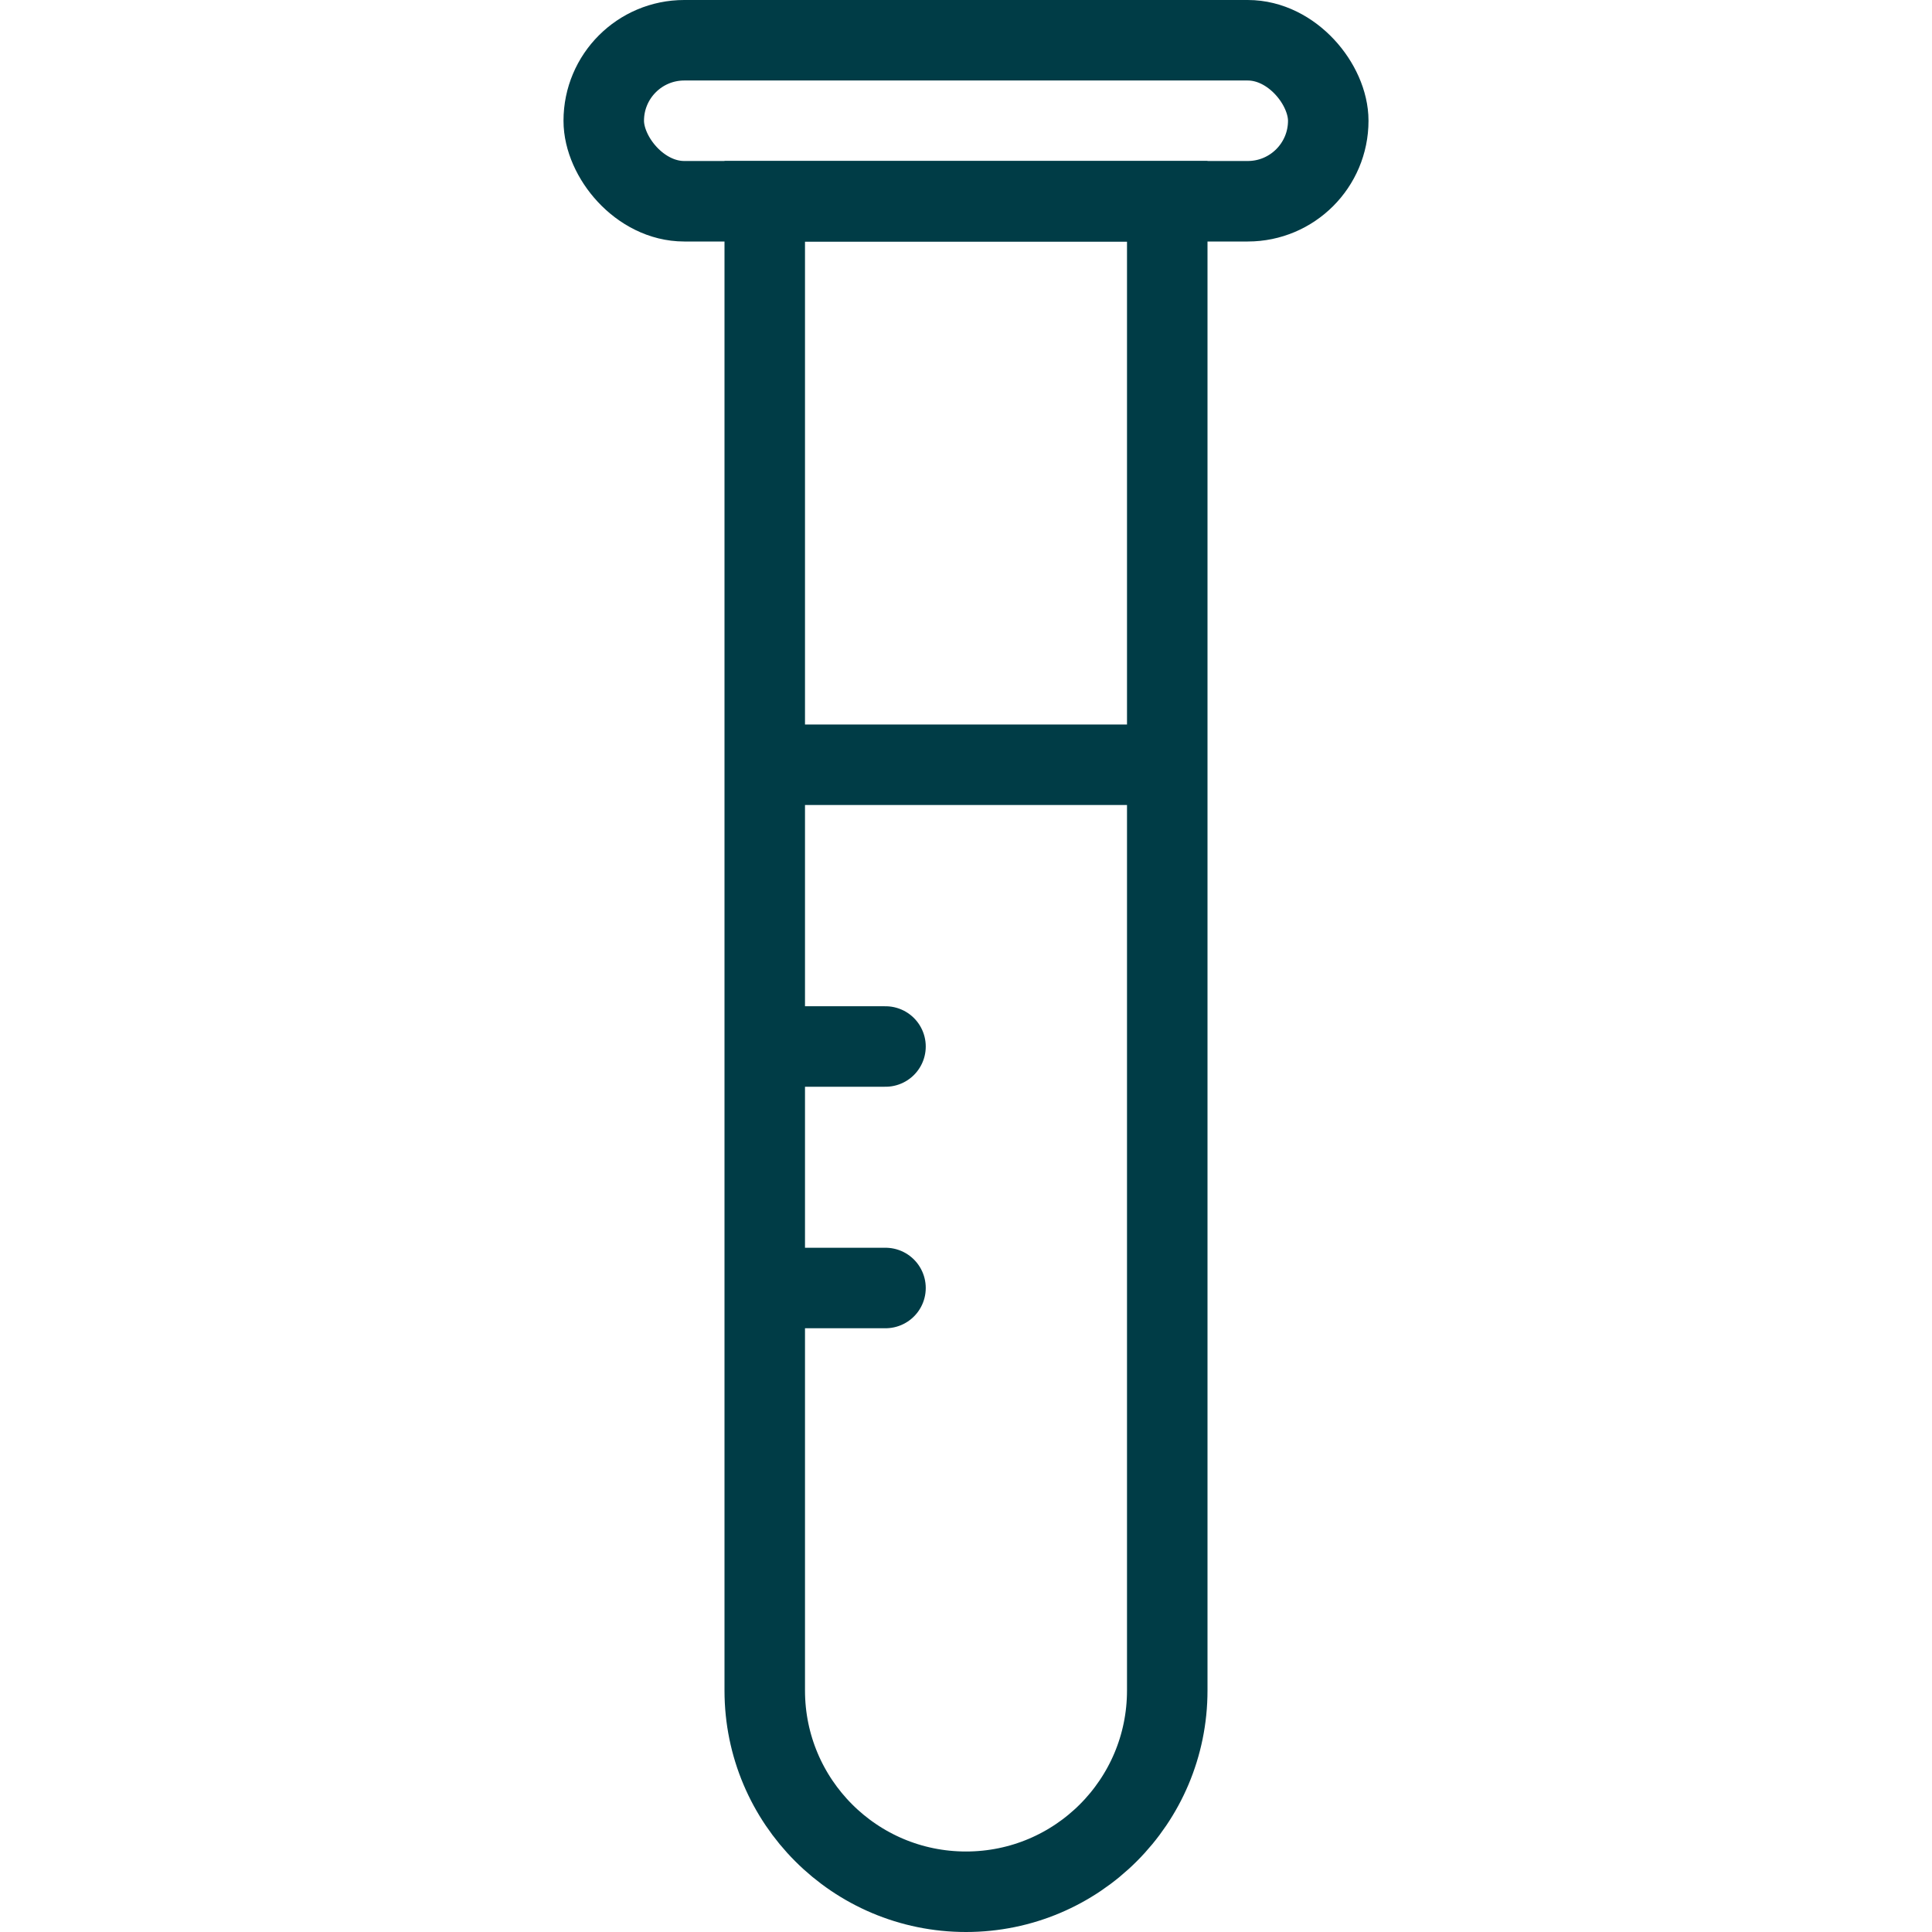 <svg width="24" height="24" viewBox="0 0 24 24" fill="none" xmlns="http://www.w3.org/2000/svg">
<path d="M9.5 2.5H14.5V21C14.5 22.381 13.381 23.5 12 23.5C10.619 23.5 9.5 22.381 9.5 21V2.5Z" stroke="#003C46"/>
<rect x="7.5" y="0.5" width="9" height="2" rx="1" stroke="#003C46"/>
<path d="M9.5 9.5H14.5" stroke="#003C46"/>
<path d="M10 13H11" stroke="#003C46" stroke-linecap="round"/>
<path d="M10 16H11" stroke="#003C46" stroke-linecap="round"/>
</svg>
